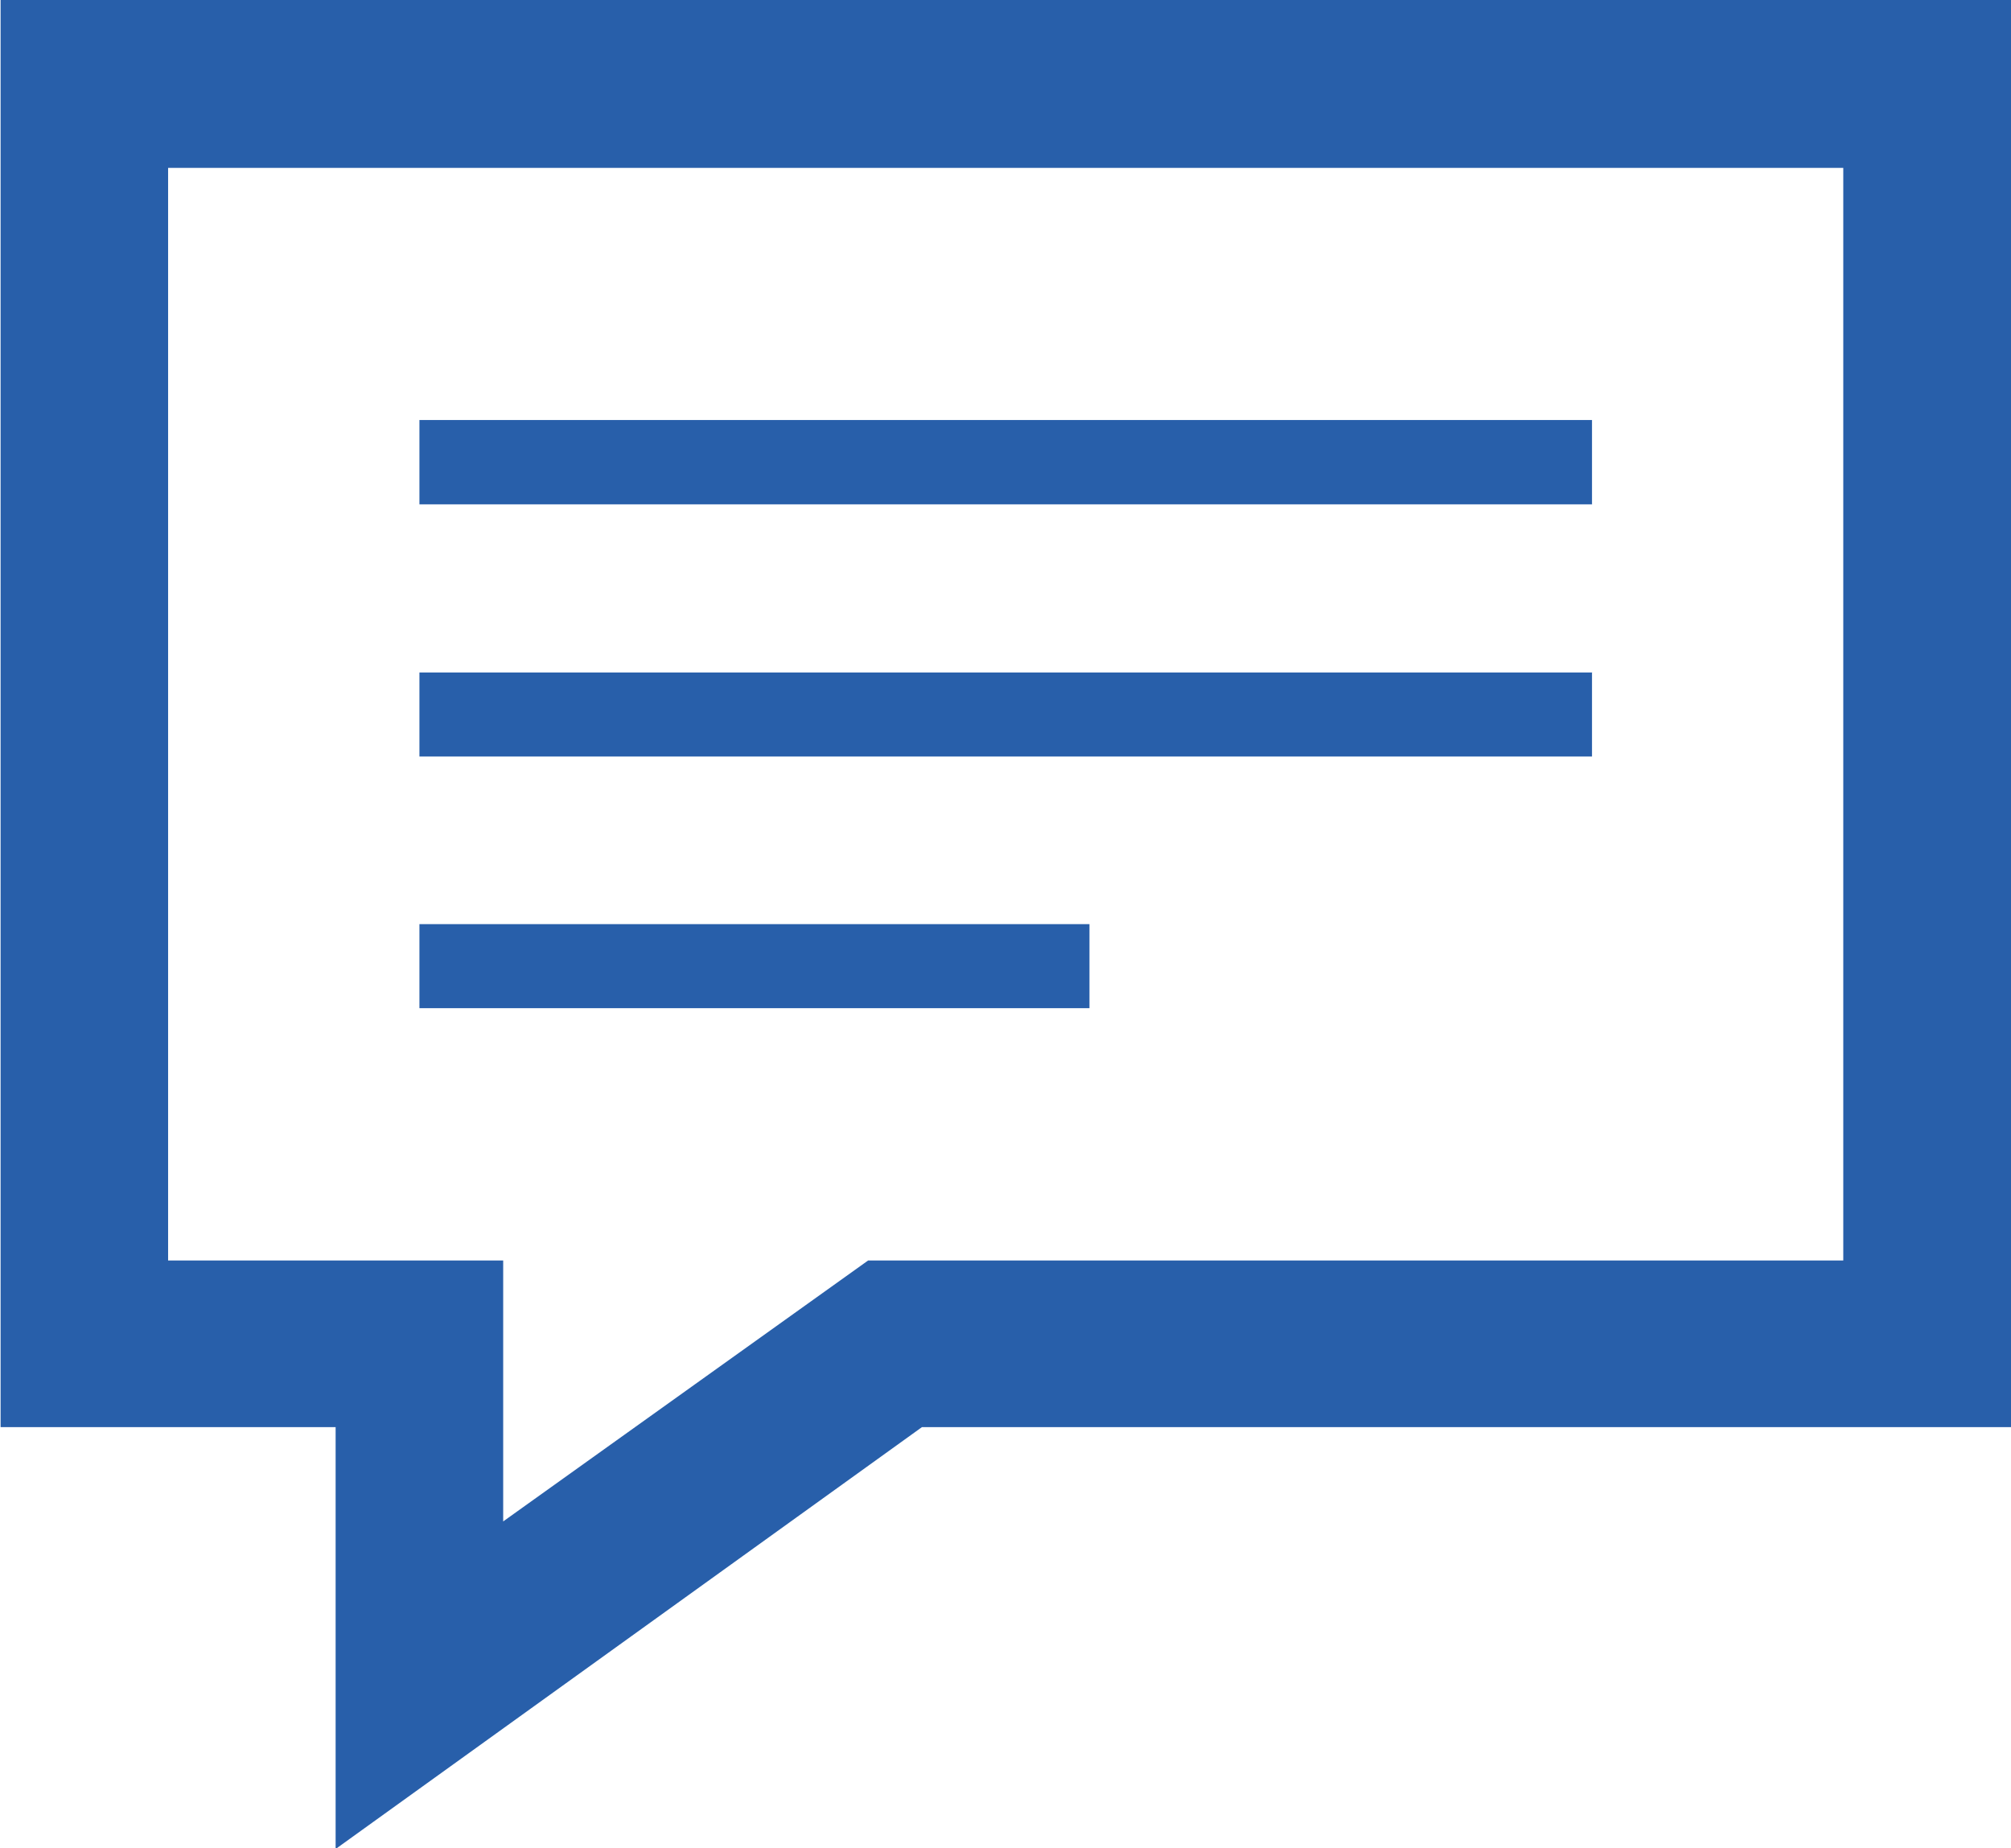 <svg id="_43_x_43_menu_情報公開.svg" data-name="43 x 43 menu/情報公開.svg" xmlns="http://www.w3.org/2000/svg" width="37" height="34" viewBox="0 0 37 34">
  <defs>
    <style>
      .cls-1 {
        fill: #285faa;
        fill-rule: evenodd;
      }
    </style>
  </defs>
  <path id="アイコン-情報公開" class="cls-1" d="M205.914,17.088v20.1H187.972l-6.714,4.8v-4.8h-6.165v-20.1h30.821ZM209,14H172.011V40.253h6.164v7.761l10.788-7.761H209V14Zm-7.705,9.278H179.717V21.727h21.574v1.546Zm0,3.093H179.717v1.546h21.574V26.366ZM192.045,31H179.717v1.546h12.328V31Z" transform="translate(-172 -14)"/>
</svg>
